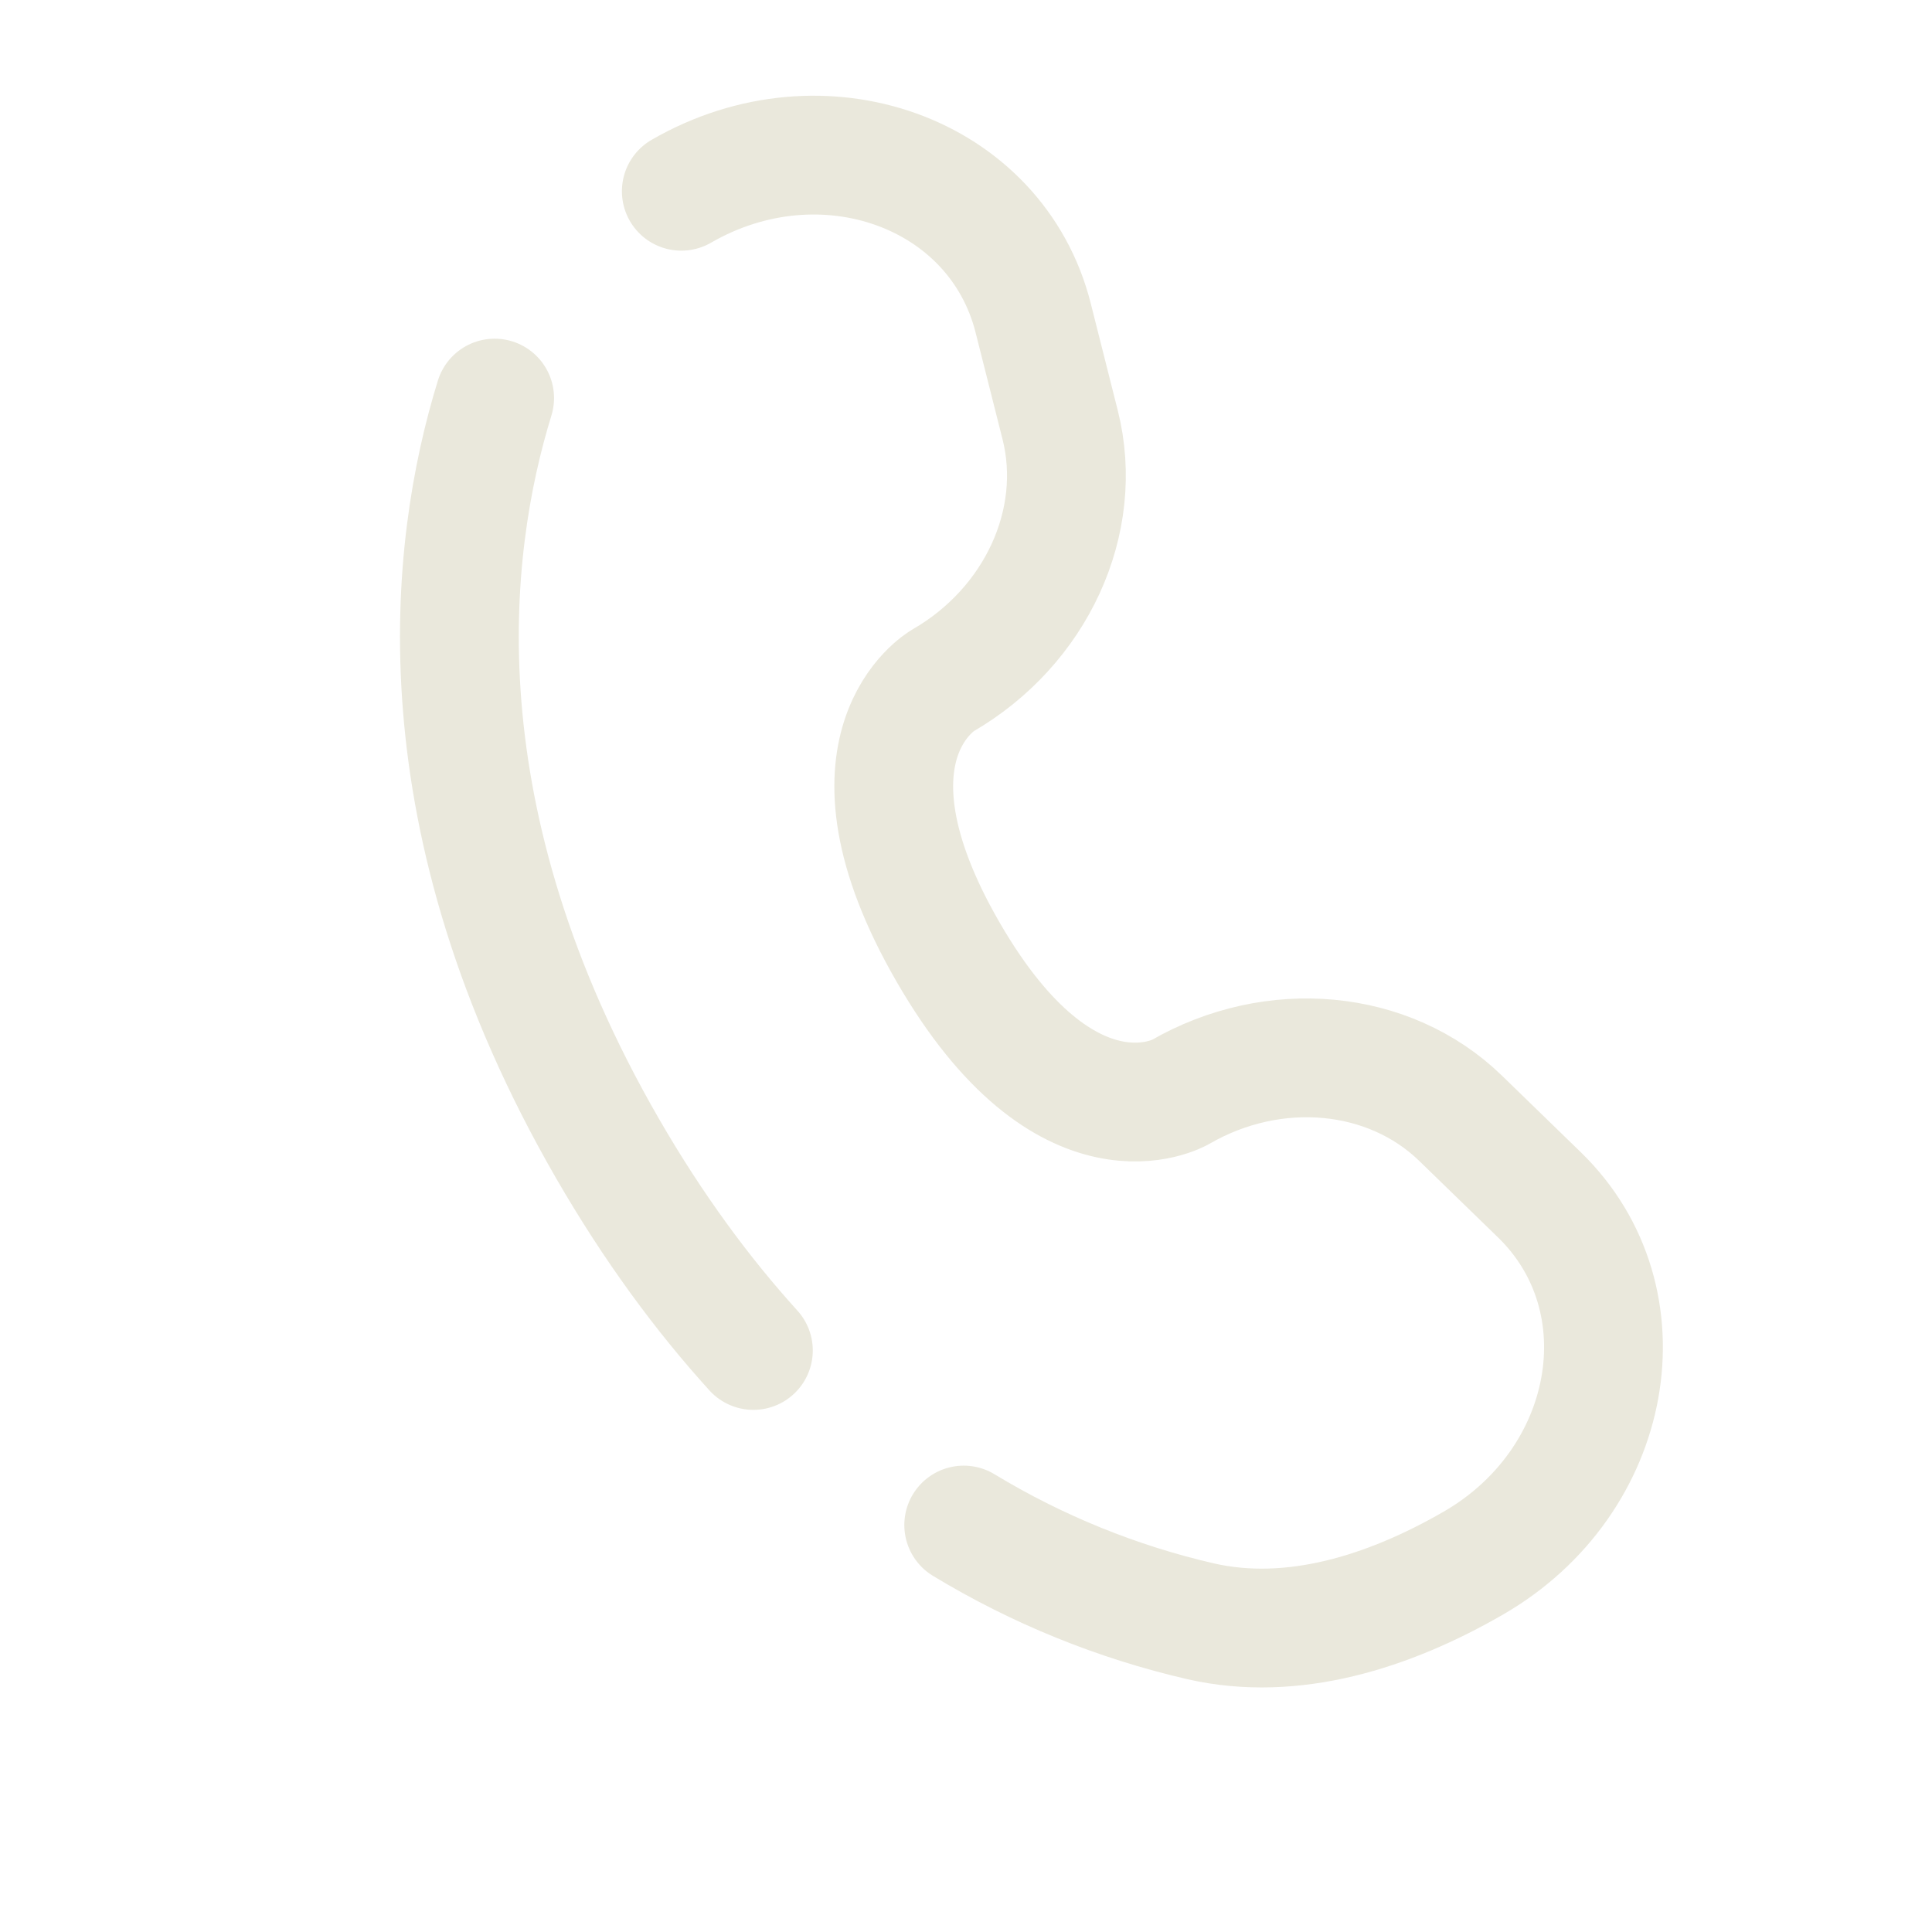 <svg width="39" height="39" viewBox="0 0 39 39" fill="none" xmlns="http://www.w3.org/2000/svg">
<path d="M9.985 8.036C9.044 11.084 8.42 16.527 12.263 23.183C13.19 24.789 14.186 26.134 15.208 27.261M13.753 3.861C16.605 2.214 20.114 3.478 20.856 6.419L21.401 8.578C21.892 10.527 20.918 12.647 19.028 13.739C19.028 13.739 16.738 15.061 19.136 19.215C21.534 23.369 23.824 22.046 23.824 22.046C25.714 20.955 28.038 21.172 29.481 22.571L31.078 24.122C33.252 26.237 32.594 29.907 29.742 31.553C28.029 32.542 26.09 33.15 24.241 32.729C22.553 32.34 20.937 31.684 19.454 30.785" stroke="#EAE8DC" stroke-width="2.398" stroke-linecap="round"/>
</svg>
